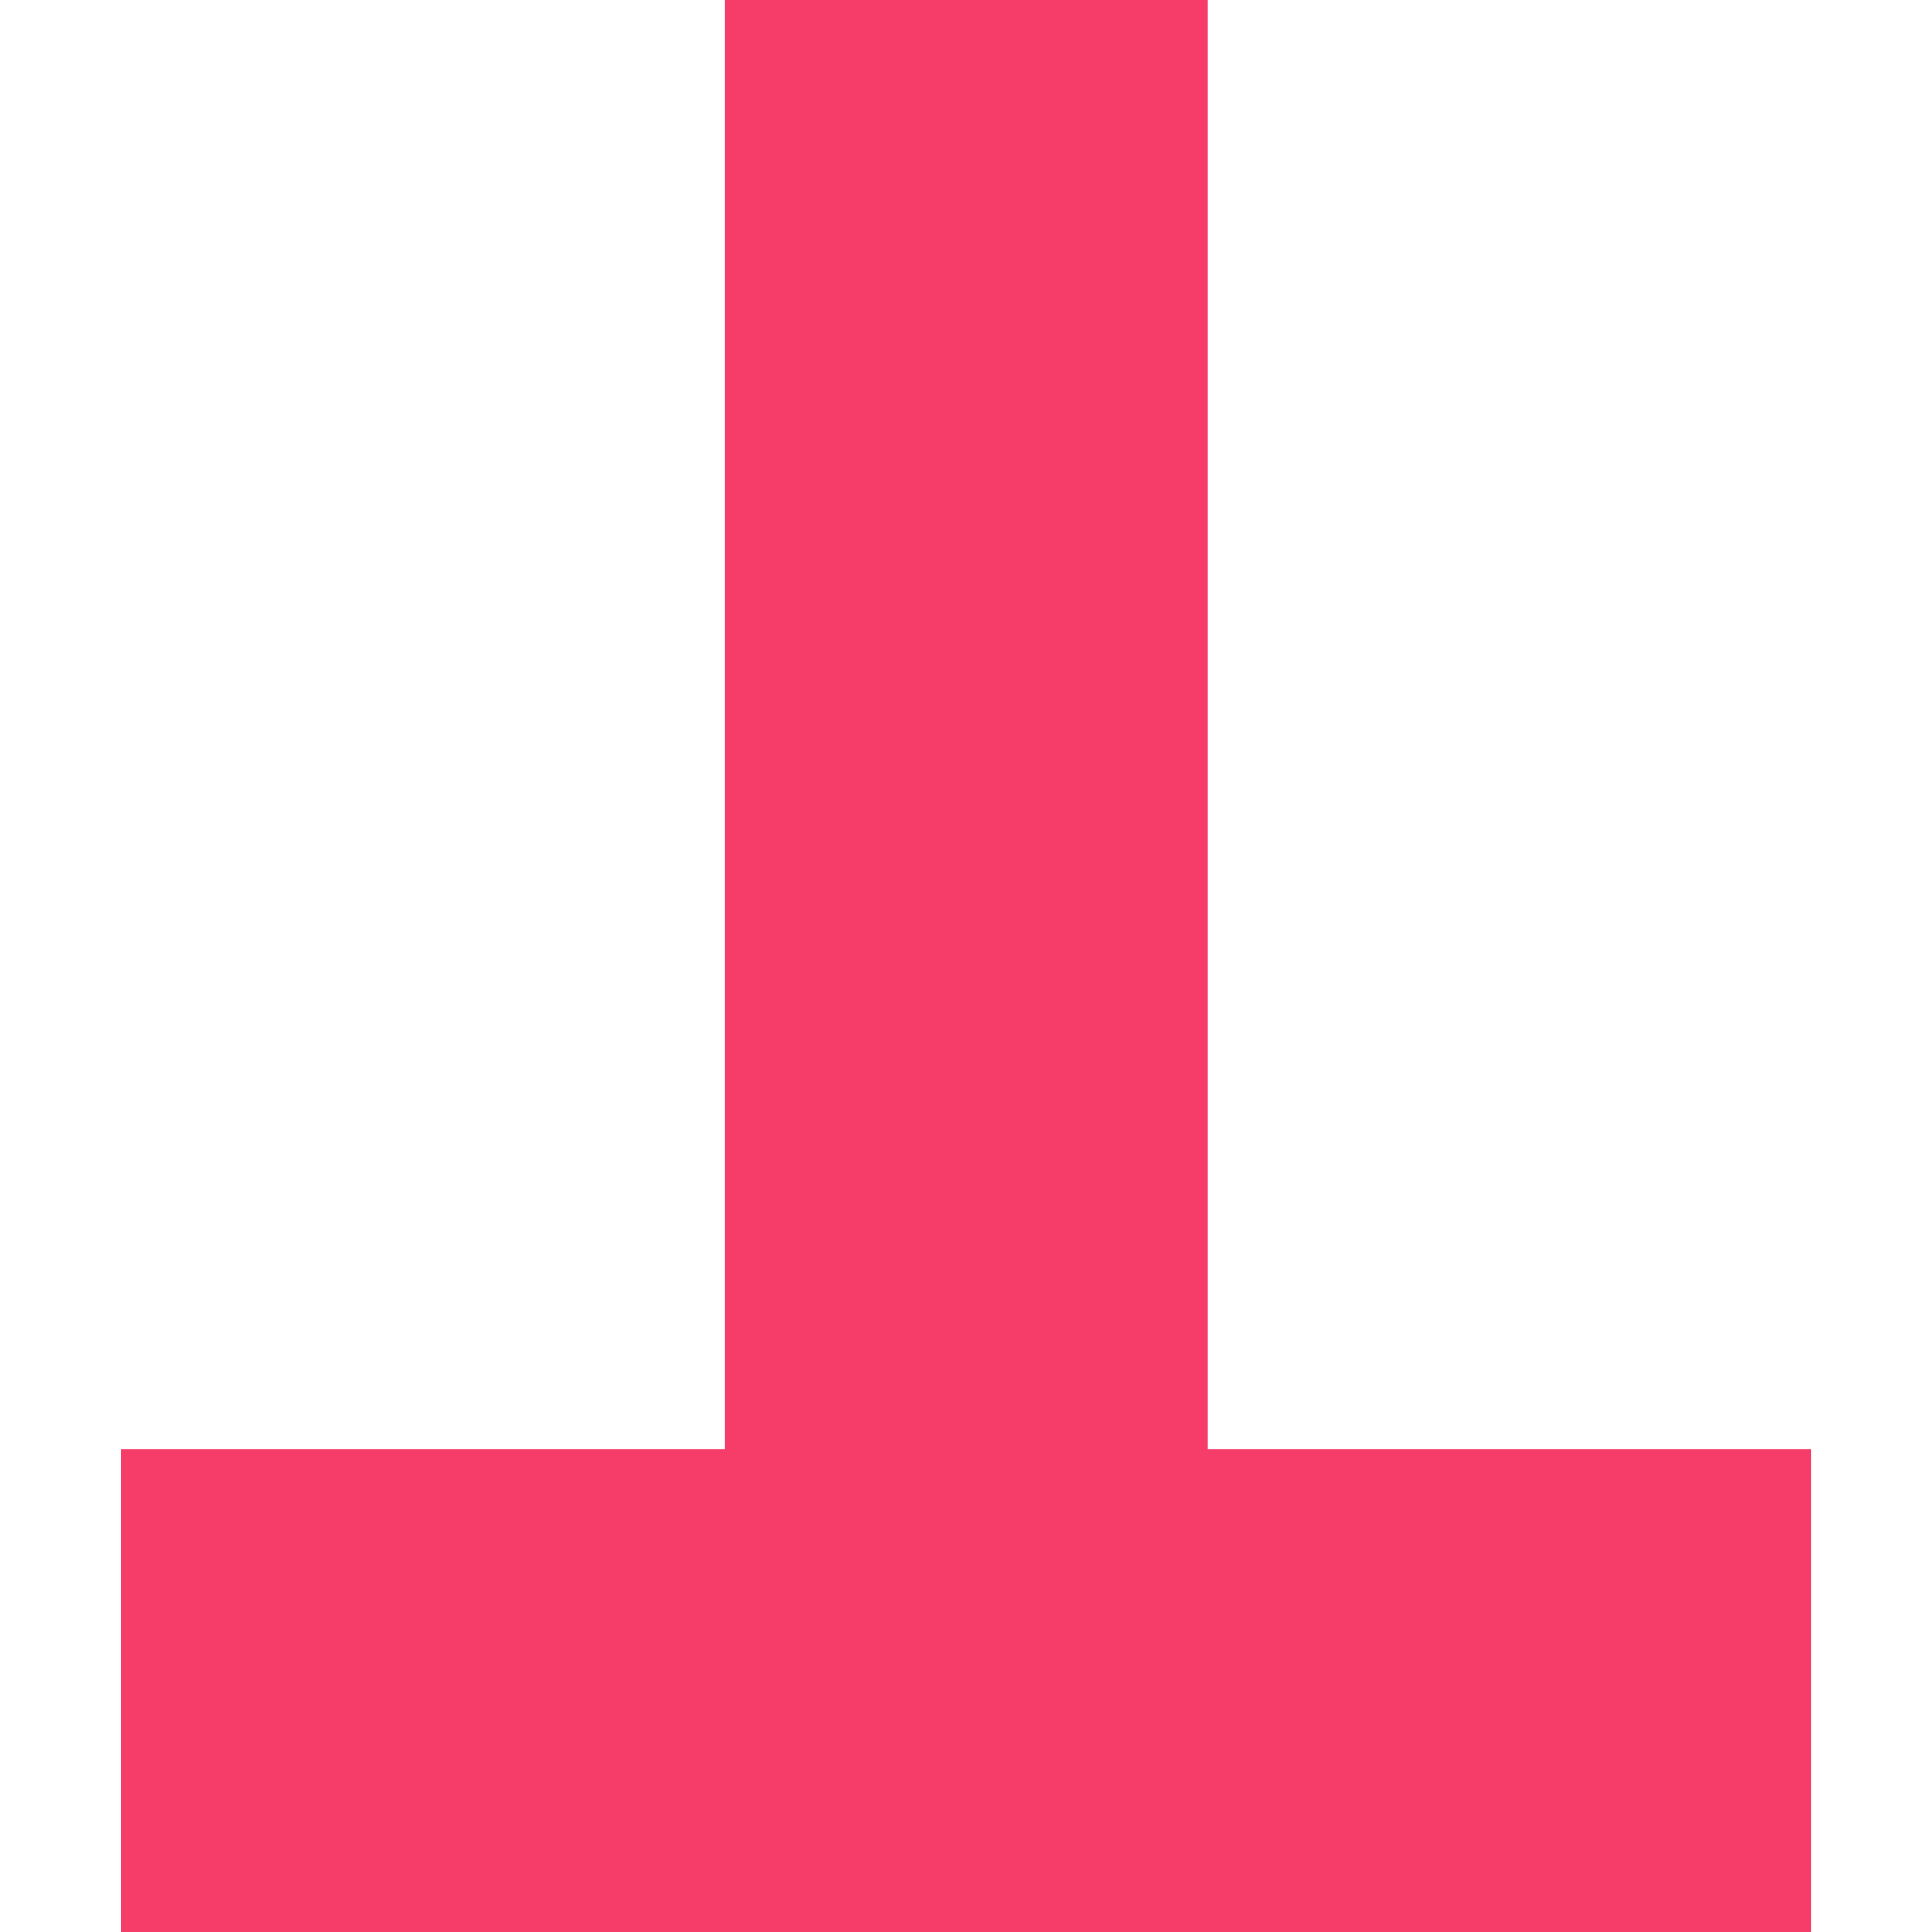 <svg xmlns="http://www.w3.org/2000/svg" version="1.1" xmlns:xlink="http://www.w3.org/1999/xlink" width="16" height="16"><svg xmlns="http://www.w3.org/2000/svg" width="16" height="16" viewBox="0 0 4.233 4.233" xmlns:v="https://vecta.io/nano"><path d="M1.588 0v3.175H.265v1.058h3.704V3.175H2.646V0H1.588z" fill="#f63d6a"></path></svg><style>@media (prefers-color-scheme: light) { :root { filter: none; } }
@media (prefers-color-scheme: dark) { :root { filter: none; } }
</style></svg>